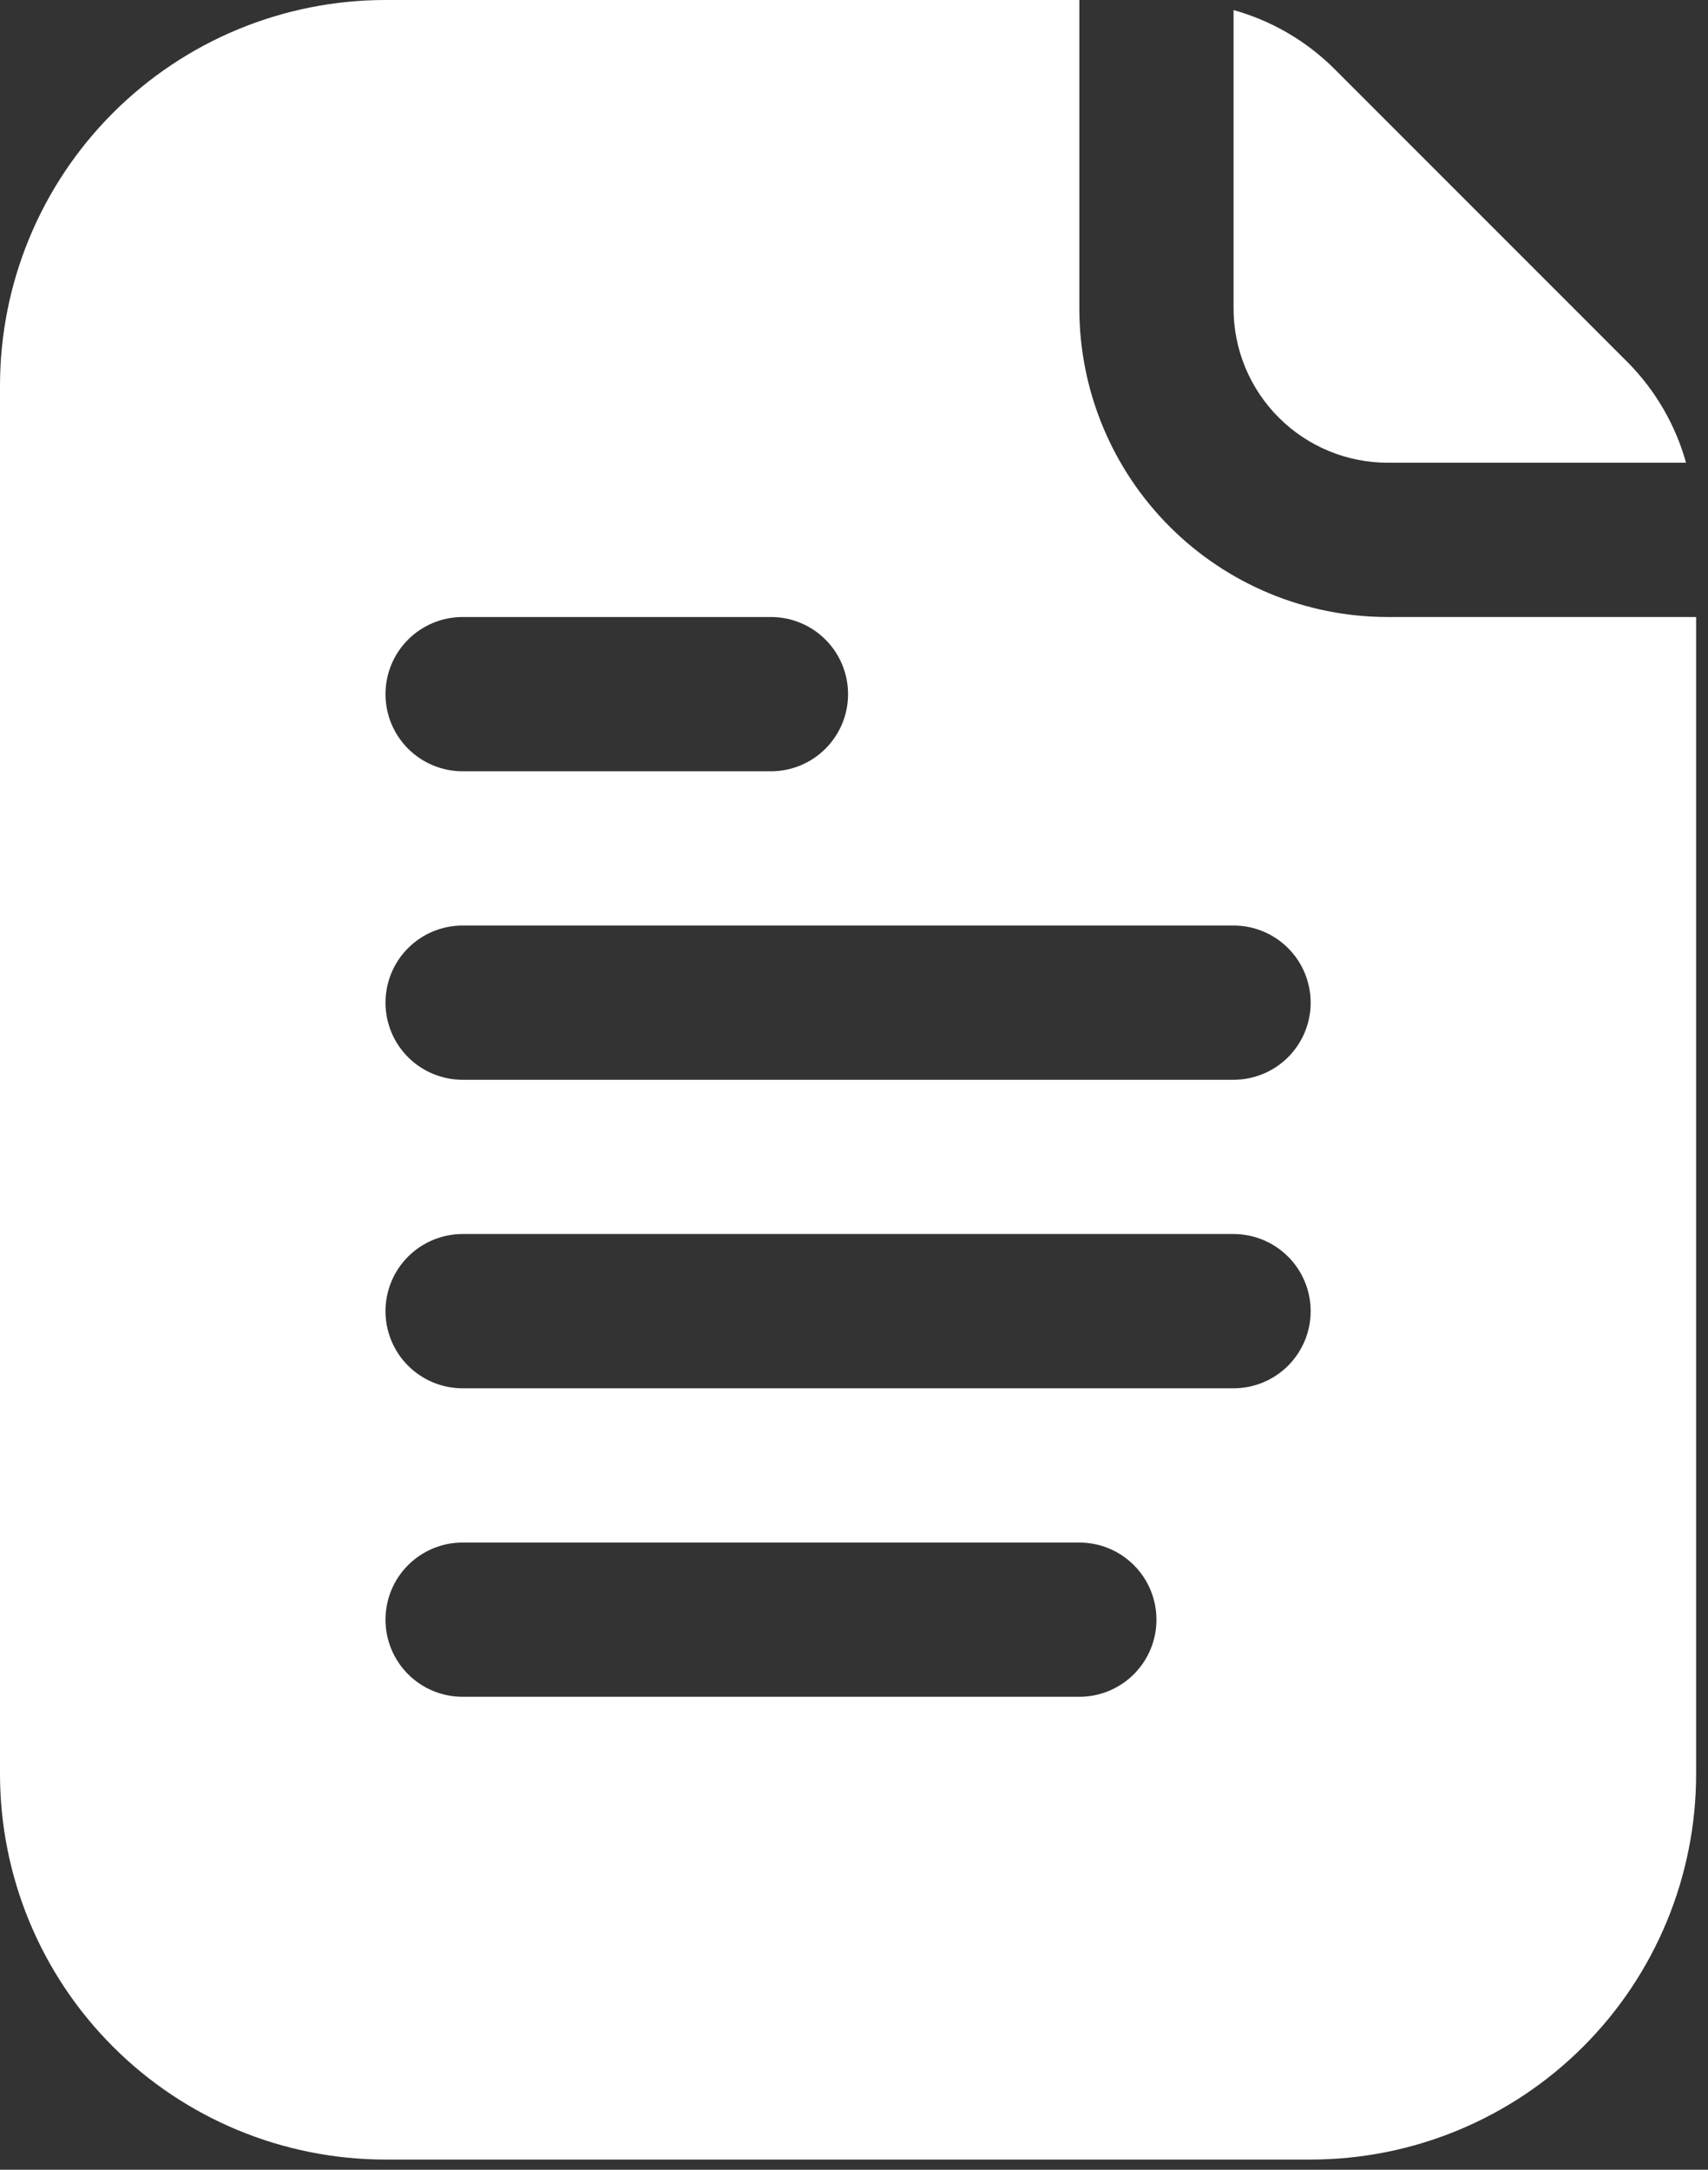 <svg xmlns="http://www.w3.org/2000/svg" width="63" height="80" viewBox="0 0 63 80" fill="none"><rect x="0" y="0" width="63" height="80" fill="#333333" stroke="none"/><path d="M62.19 17.061C61.803 15.675 61.072 14.41 60.063 13.384L49.177 2.498C48.151 1.49 46.886 0.758 45.5 0.371V11.374C45.5 12.882 46.099 14.329 47.166 15.395C48.232 16.462 49.679 17.061 51.188 17.061H62.19Z" fill="white"></path><path d="M51.188 22.75C48.171 22.75 45.277 21.552 43.144 19.418C41.011 17.285 39.812 14.392 39.812 11.375V0H14.219C10.448 0 6.831 1.498 4.165 4.165C1.498 6.831 0 10.448 0 14.219V65.406C0 69.177 1.498 72.794 4.165 75.46C6.831 78.127 10.448 79.625 14.219 79.625H48.344C52.115 79.625 55.731 78.127 58.398 75.46C61.065 72.794 62.562 69.177 62.562 65.406V22.75H51.188ZM17.062 22.75H28.438C29.192 22.75 29.915 23.05 30.448 23.583C30.982 24.116 31.281 24.84 31.281 25.594C31.281 26.348 30.982 27.071 30.448 27.605C29.915 28.138 29.192 28.438 28.438 28.438H17.062C16.308 28.438 15.585 28.138 15.052 27.605C14.518 27.071 14.219 26.348 14.219 25.594C14.219 24.84 14.518 24.116 15.052 23.583C15.585 23.05 16.308 22.75 17.062 22.75ZM39.812 62.562H17.062C16.308 62.562 15.585 62.263 15.052 61.73C14.518 61.196 14.219 60.473 14.219 59.719C14.219 58.965 14.518 58.241 15.052 57.708C15.585 57.175 16.308 56.875 17.062 56.875H39.812C40.567 56.875 41.29 57.175 41.823 57.708C42.357 58.241 42.656 58.965 42.656 59.719C42.656 60.473 42.357 61.196 41.823 61.73C41.29 62.263 40.567 62.562 39.812 62.562ZM45.5 51.188H17.062C16.308 51.188 15.585 50.888 15.052 50.355C14.518 49.821 14.219 49.098 14.219 48.344C14.219 47.59 14.518 46.866 15.052 46.333C15.585 45.8 16.308 45.5 17.062 45.5H45.5C46.254 45.5 46.977 45.8 47.511 46.333C48.044 46.866 48.344 47.59 48.344 48.344C48.344 49.098 48.044 49.821 47.511 50.355C46.977 50.888 46.254 51.188 45.5 51.188ZM45.5 39.812H17.062C16.308 39.812 15.585 39.513 15.052 38.98C14.518 38.446 14.219 37.723 14.219 36.969C14.219 36.215 14.518 35.491 15.052 34.958C15.585 34.425 16.308 34.125 17.062 34.125H45.5C46.254 34.125 46.977 34.425 47.511 34.958C48.044 35.491 48.344 36.215 48.344 36.969C48.344 37.723 48.044 38.446 47.511 38.98C46.977 39.513 46.254 39.812 45.5 39.812Z" fill="white"></path></svg>